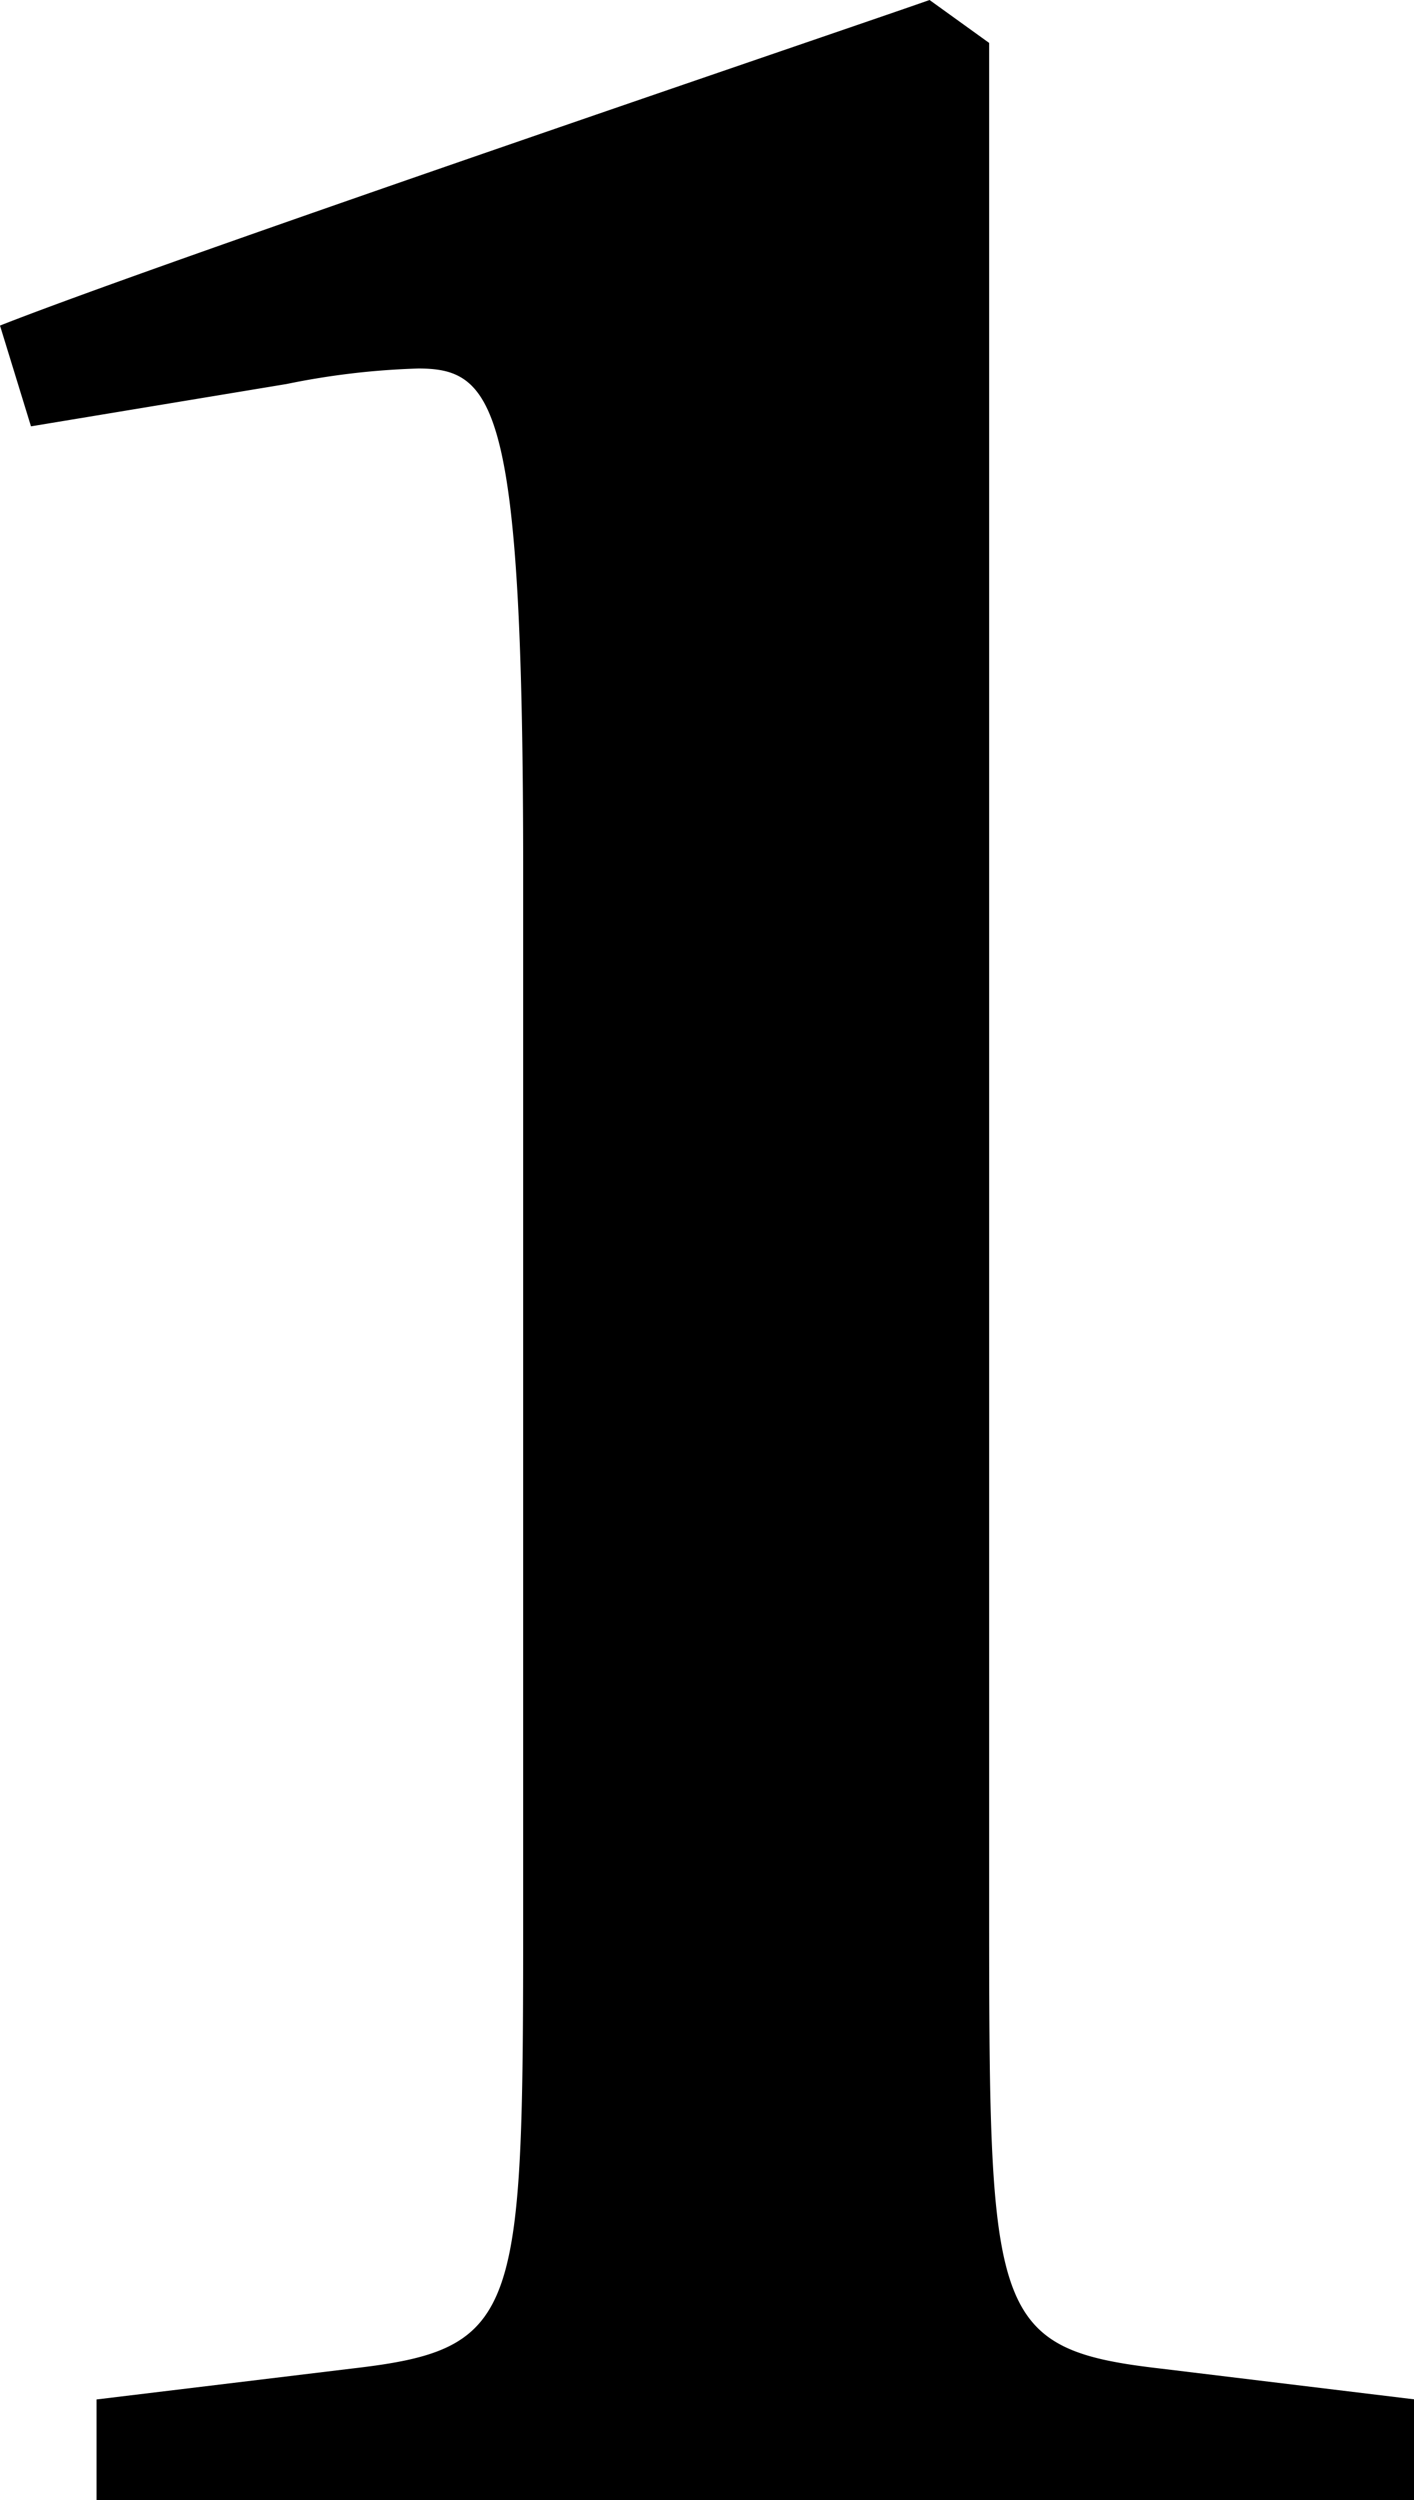 <svg xmlns="http://www.w3.org/2000/svg" width="23.73" height="41.93" viewBox="0 0 23.73 41.93"><g id="レイヤー_2" data-name="レイヤー 2"><g id="レイアウト"><path d="M1.62,40.24l4.3-.52c2.86-.33,2.86-.91,2.86-7.93V14.63c0-7.8-.46-8.45-1.76-8.45a12.81,12.81,0,0,0-2.21.26L.52,7.15,0,5.46C2.79,4.36,14.5.39,15.6,0l1,.72V31.79c0,7,0,7.6,2.86,7.93l4.29.52v1.69H1.62Z"/></g></g></svg>
